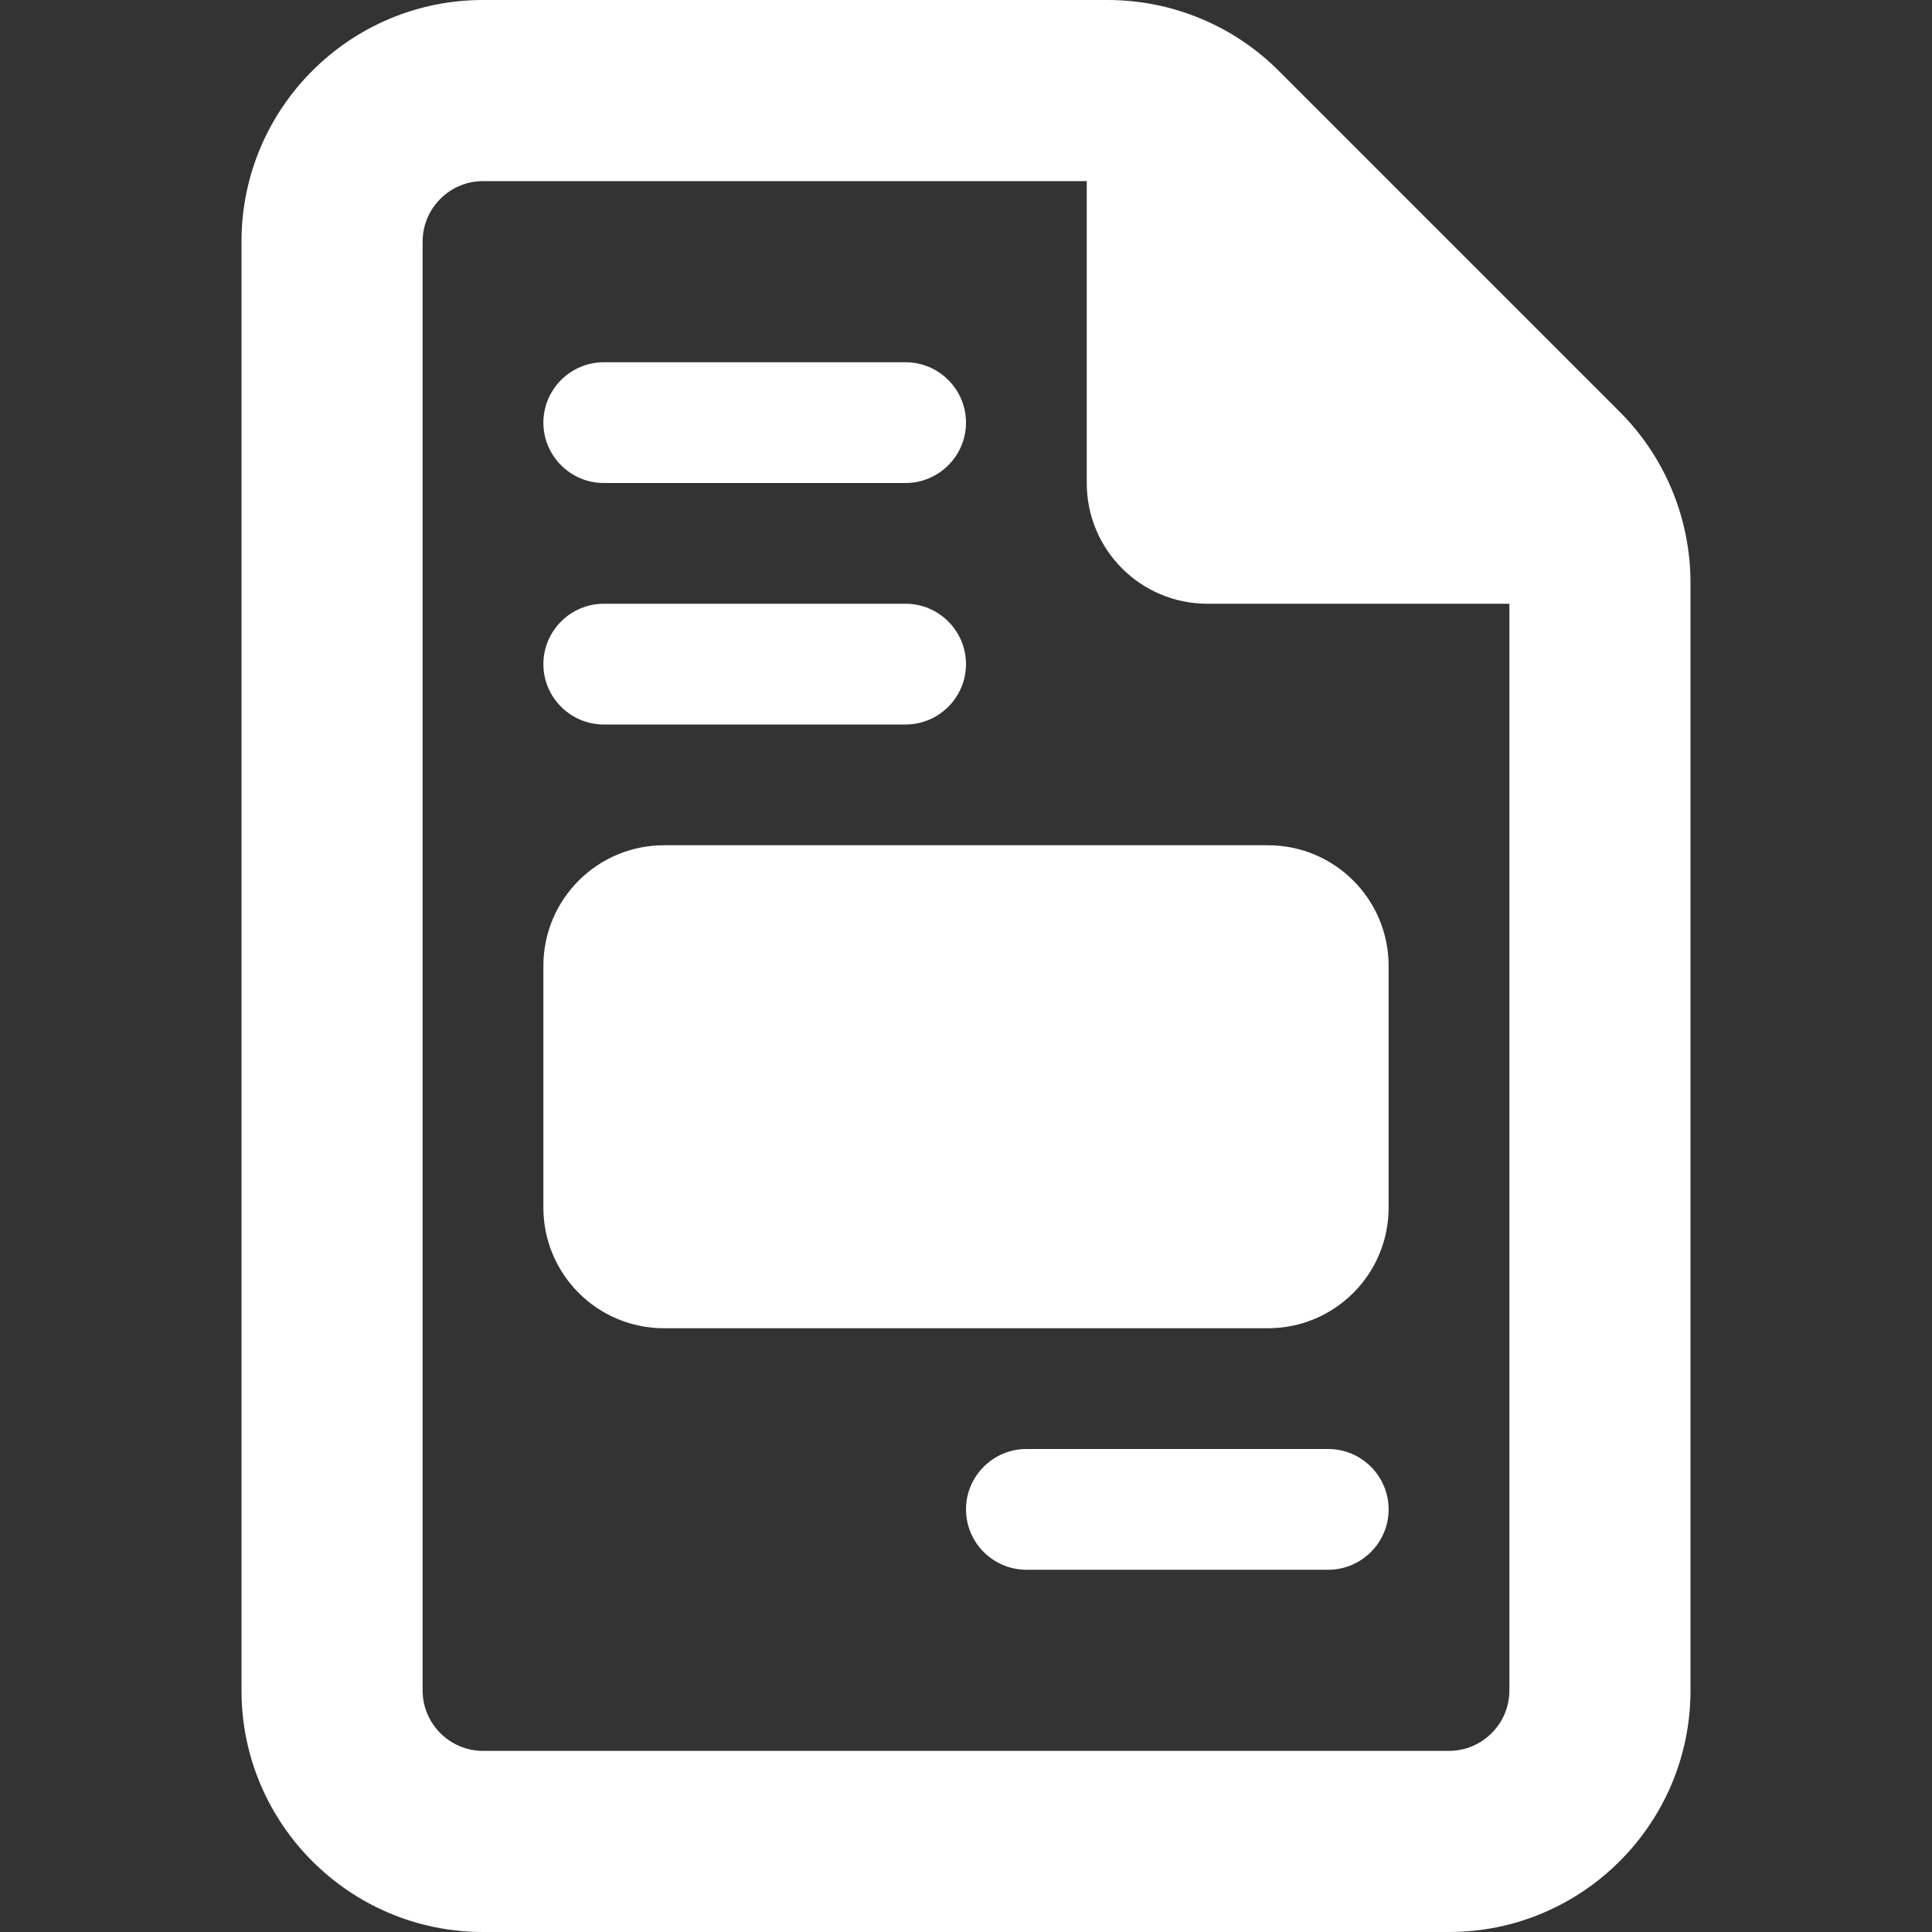 <svg width="40" height="40" viewBox="0 0 40 40" fill="none" xmlns="http://www.w3.org/2000/svg">
<rect x="0" y="0" width="40" height="40" fill="#333333" stroke="none"/>
<path d="M10 36.25H30C30.688 36.25 31.25 35.688 31.25 35V12.5H25C23.617 12.5 22.5 11.383 22.5 10V3.75H10C9.312 3.75 8.75 4.312 8.75 5V35C8.75 35.688 9.312 36.25 10 36.25ZM5 5C5 2.242 7.242 0 10 0H22.93C24.258 0 25.531 0.523 26.469 1.461L33.539 8.531C34.477 9.469 35 10.742 35 12.07V35C35 37.758 32.758 40 30 40H10C7.242 40 5 37.758 5 35V5ZM11.25 8.75C11.25 8.062 11.812 7.5 12.5 7.5H18.75C19.438 7.5 20 8.062 20 8.75C20 9.438 19.438 10 18.75 10H12.5C11.812 10 11.25 9.438 11.25 8.75ZM11.25 13.75C11.25 13.062 11.812 12.5 12.5 12.5H18.75C19.438 12.5 20 13.062 20 13.75C20 14.438 19.438 15 18.75 15H12.5C11.812 15 11.25 14.438 11.25 13.75ZM20 31.25C20 30.562 20.562 30 21.25 30H27.5C28.188 30 28.75 30.562 28.75 31.25C28.75 31.938 28.188 32.5 27.5 32.5H21.25C20.562 32.5 20 31.938 20 31.25ZM13.75 17.5H26.25C27.633 17.5 28.75 18.617 28.75 20V25C28.75 26.383 27.633 27.5 26.25 27.5H13.75C12.367 27.5 11.25 26.383 11.25 25V20C11.25 18.617 12.367 17.5 13.75 17.5Z" fill="white"/>
</svg>
